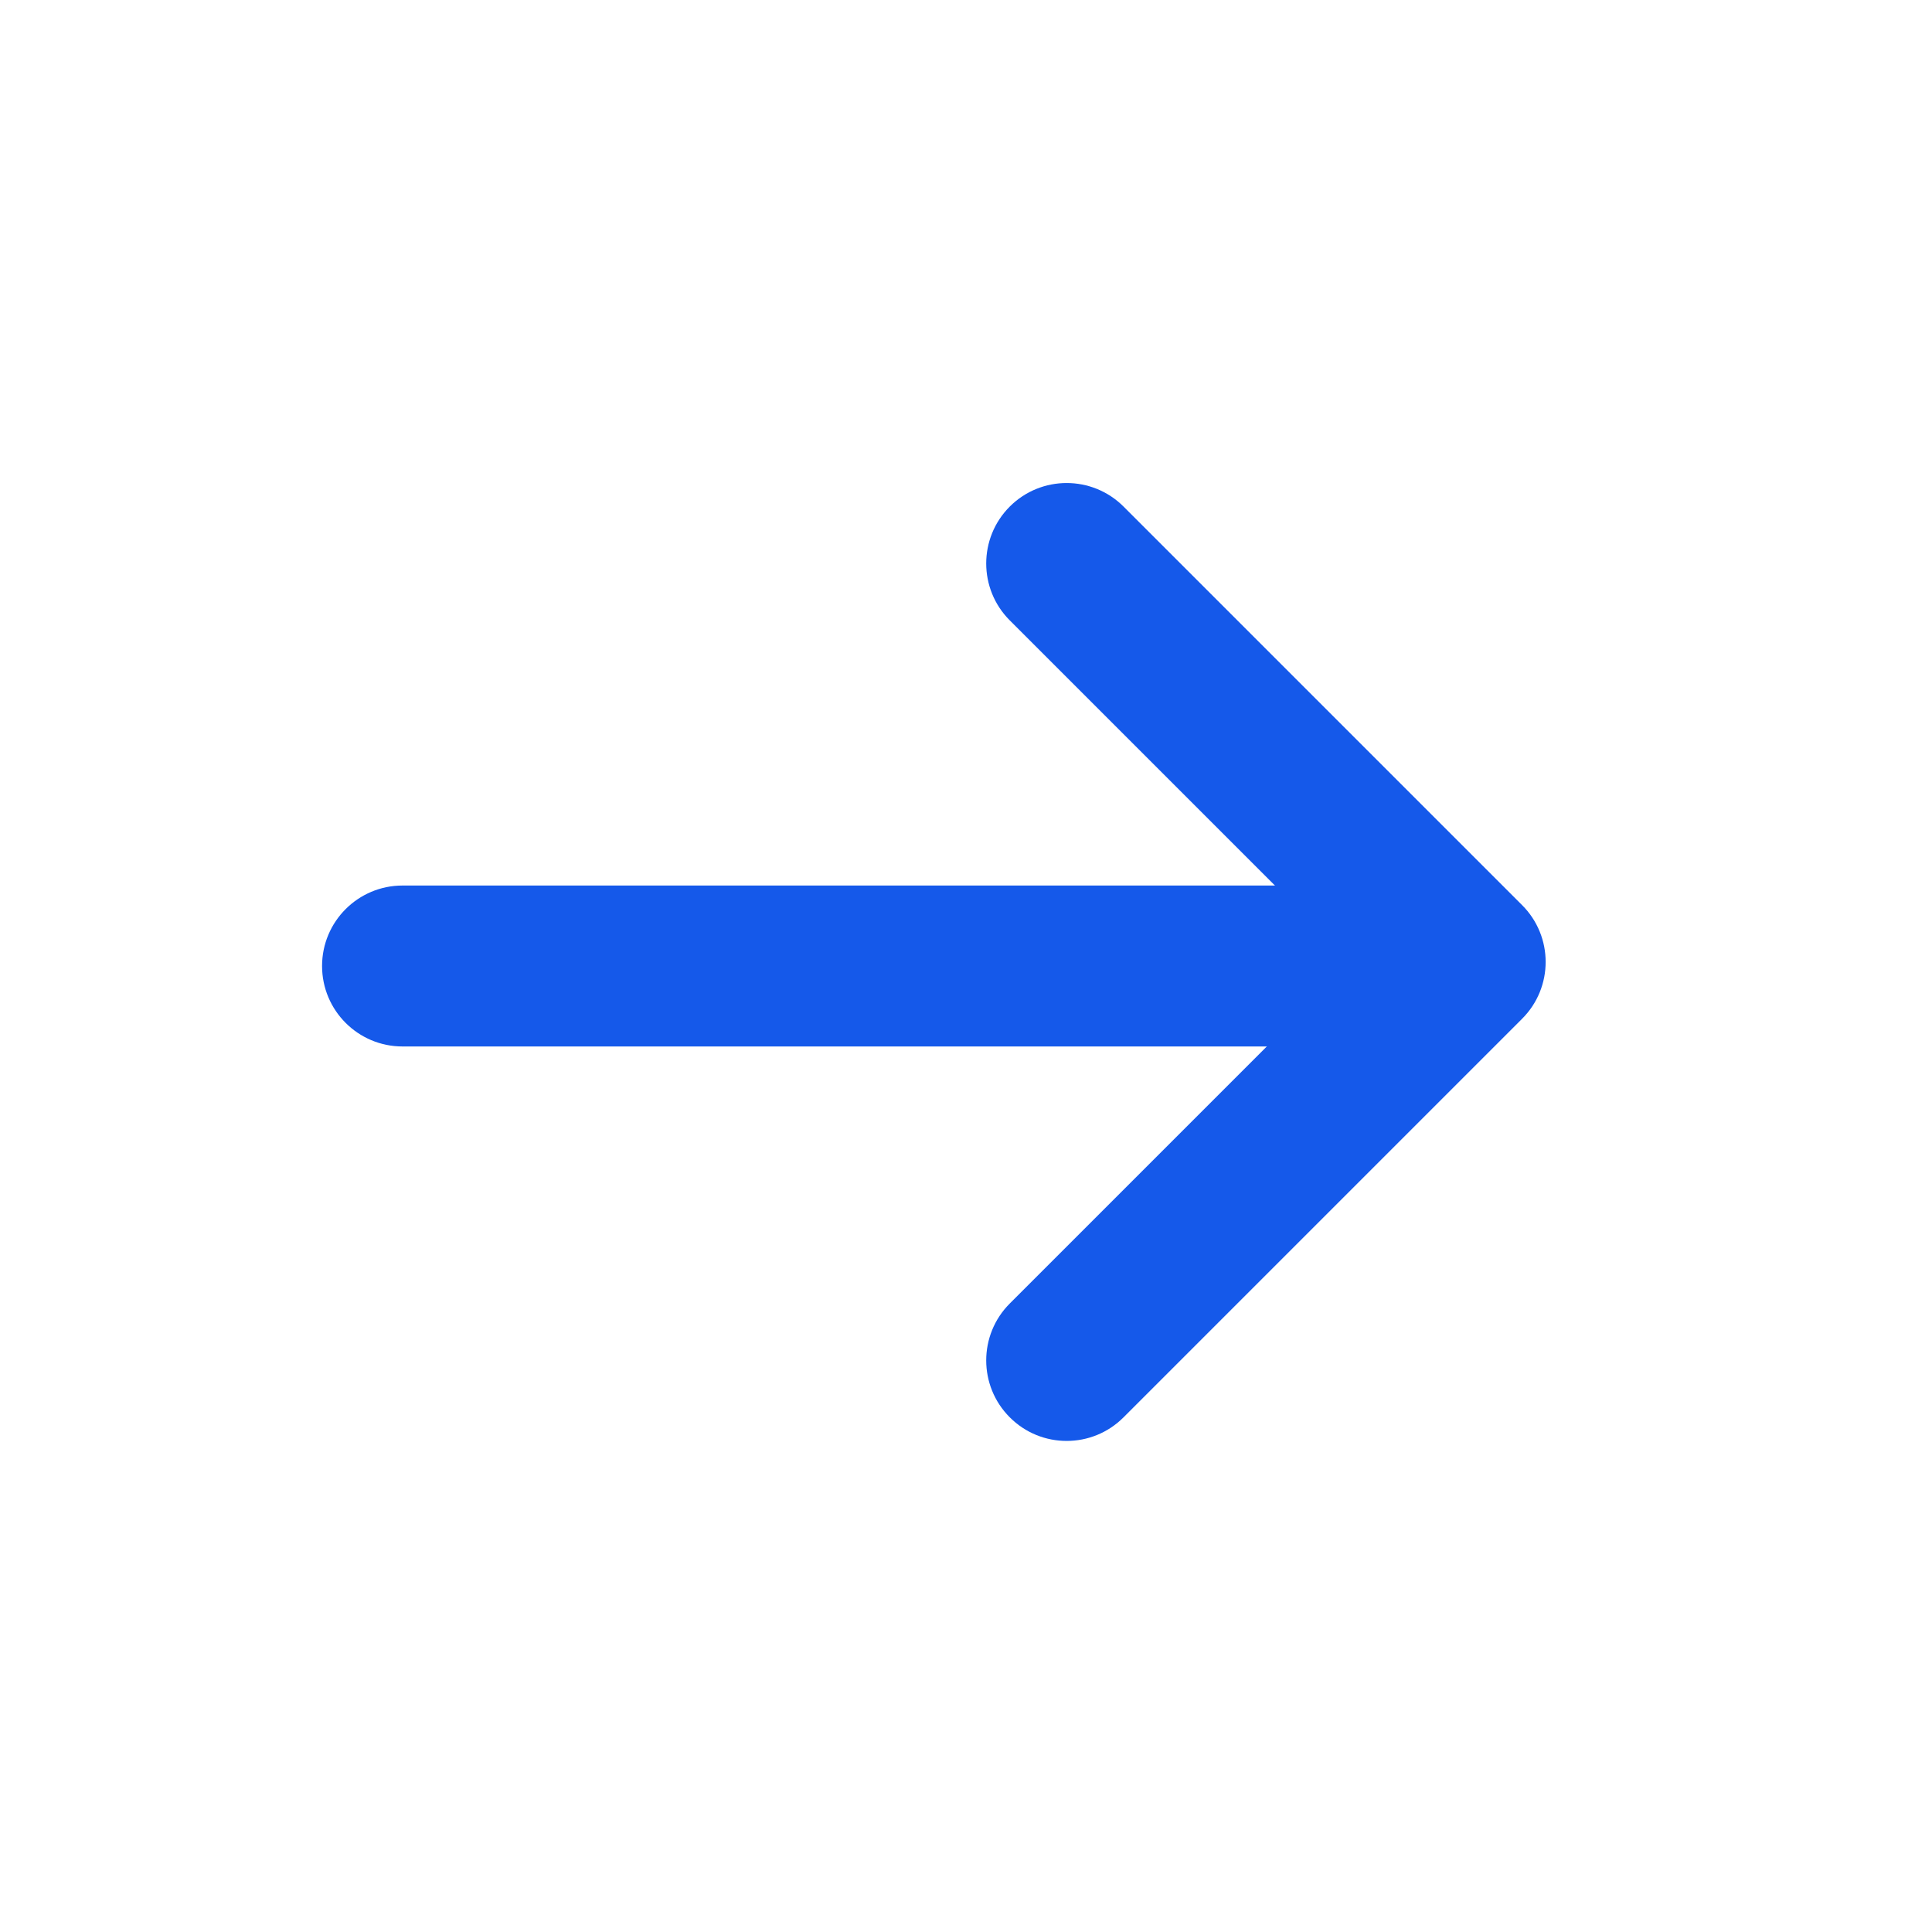 <?xml version="1.0" encoding="UTF-8"?> <svg xmlns="http://www.w3.org/2000/svg" width="20" height="20" viewBox="0 0 20 20" fill="none"><path d="M13.989 9.958L10.453 6.422C10.128 6.097 10.128 5.569 10.453 5.244C10.778 4.919 11.306 4.919 11.631 5.244L15.756 9.369C16.082 9.694 16.082 10.222 15.756 10.547L11.631 14.672C11.306 14.998 10.778 14.998 10.453 14.672C10.128 14.347 10.128 13.819 10.453 13.494L13.989 9.958Z" fill="#1559EA"></path><path fill-rule="evenodd" clip-rule="evenodd" d="M3.334 10C3.334 9.54 3.707 9.167 4.167 9.167H14.584C15.044 9.167 15.417 9.54 15.417 10C15.417 10.46 15.044 10.833 14.584 10.833H4.167C3.707 10.833 3.334 10.46 3.334 10Z" fill="#1559EA"></path></svg> 